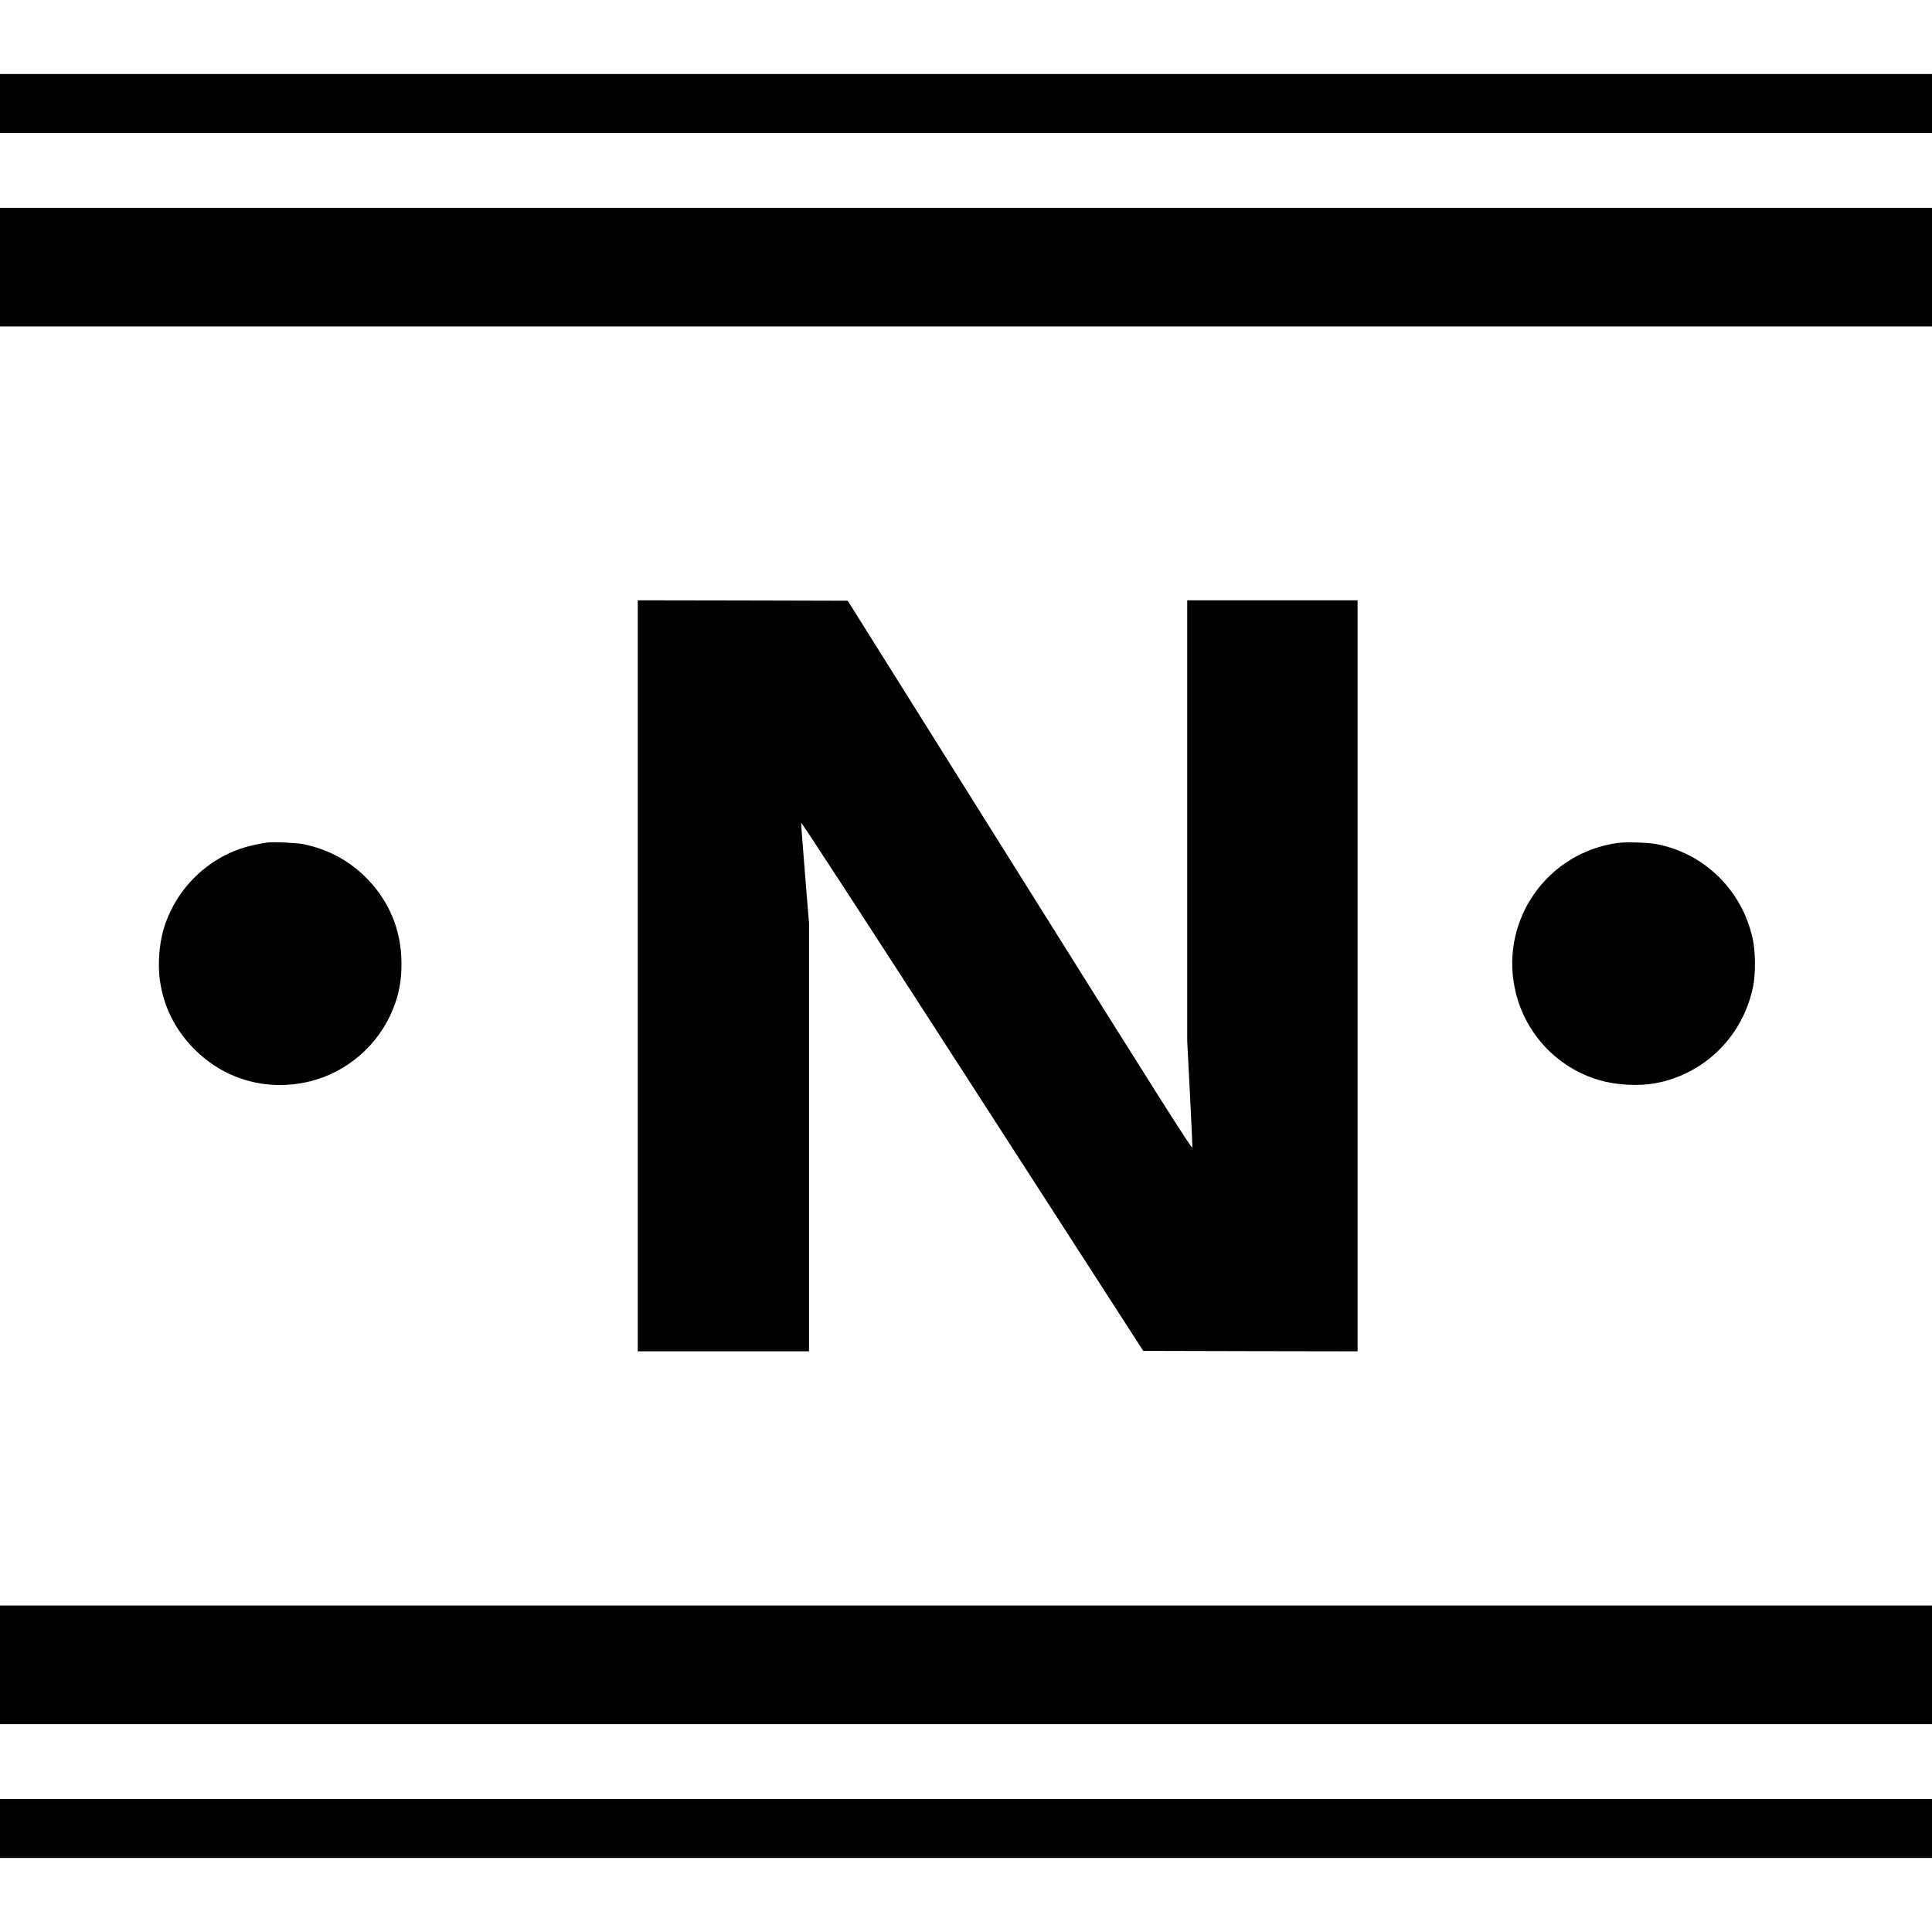 <svg height="2166pt" preserveAspectRatio="xMidYMid meet" viewBox="0 0 2166 2166" width="2166pt" xmlns="http://www.w3.org/2000/svg"><g transform="matrix(.1 0 0 -.1 0 2166)"><path d="m0 20500v-330h10830 10830v330 330h-10830-10830z"/><path d="m0 18665v-665h10830 10830v665 665h-10830-10830z"/><path d="m7150 10720v-4210h960 960v2399 2399l-45 554c-25 304-44 562-43 573 2 12 709-1074 1919-2950l1916-2970 1201-3 1202-2v4210 4210h-955-955v-2469-2470l30-583c17-321 29-596 28-613-3-25-320 475-1933 3050l-1931 3080-1177 3-1177 2z"/><path d="m2995 12214c-188-29-328-70-460-136-311-157-549-421-672-748-74-194-100-455-69-670 43-286 164-533 368-745 341-355 824-495 1306-380 420 101 774 407 937 809 69 172 96 318 96 512 0 383-143 720-419 986-187 180-411 297-677 353-78 16-345 29-410 19z"/><path d="m18135 12209c-781-107-1310-849-1154-1621 99-495 463-894 946-1037 185-55 435-70 623-37 559 99 997 533 1106 1096 27 139 25 380-5 520-115 542-537 960-1073 1065-100 20-346 28-443 14z"/><path d="m0 2995v-665h10830 10830v665 665h-10830-10830z"/><path d="m0 1160v-330h10830 10830v330 330h-10830-10830z"/></g></svg>